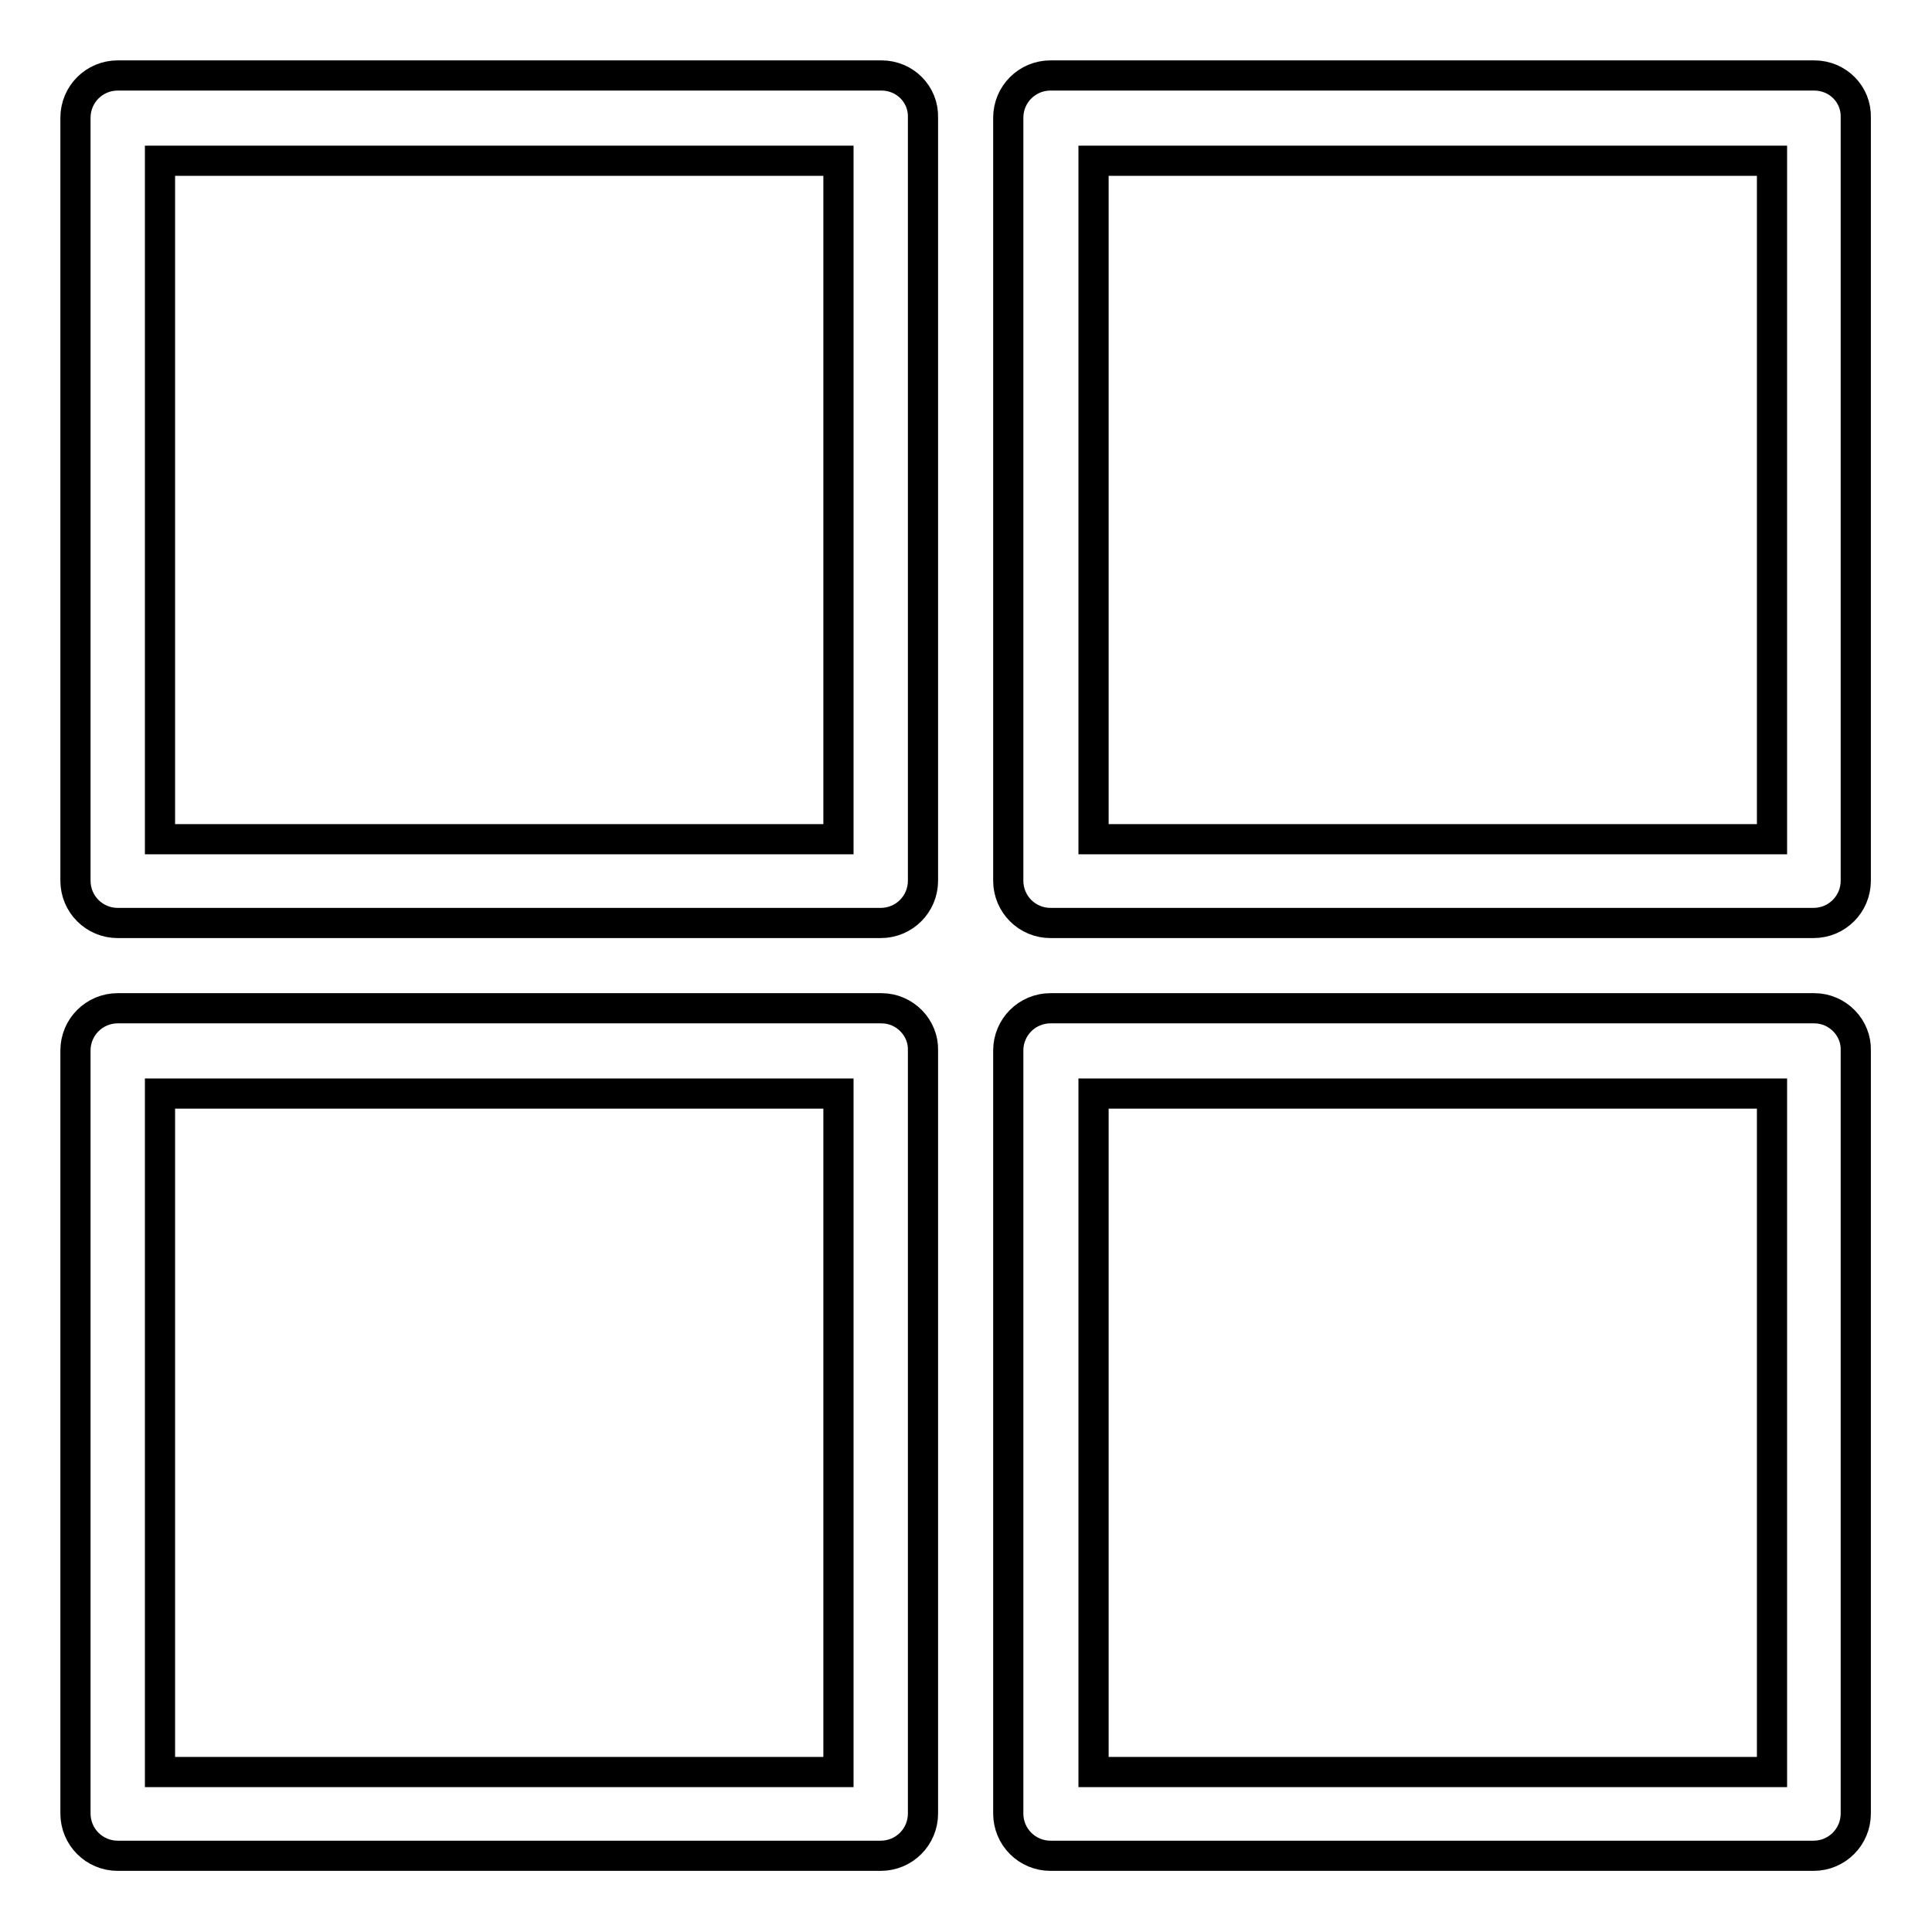 <?xml version="1.0" encoding="utf-8"?>
<!-- Svg Vector Icons : http://www.onlinewebfonts.com/icon -->
<!DOCTYPE svg PUBLIC "-//W3C//DTD SVG 1.1//EN" "http://www.w3.org/Graphics/SVG/1.1/DTD/svg11.dtd">
<svg version="1.1" xmlns="http://www.w3.org/2000/svg" xmlns:xlink="http://www.w3.org/1999/xlink" x="0px" y="0px" viewBox="0 0 256 256" enable-background="new 0 0 256 256" xml:space="preserve">
<g><g><path stroke-width="4" fill-opacity="0" stroke="#000000"  d="M116.8,10H15.6c-3.1,0-5.6,2.5-5.6,5.6v101.1c0,3.1,2.5,5.6,5.6,5.6h101.1c3.1,0,5.6-2.5,5.6-5.6V15.6C122.4,12.5,119.9,10,116.8,10z M111.1,111.2H21.2V21.3h89.9V111.2z M240.4,10H139.2c-3.1,0-5.6,2.5-5.6,5.6v101.1c0,3.1,2.5,5.6,5.6,5.6h101.1c3.1,0,5.6-2.5,5.6-5.6V15.6C246,12.5,243.5,10,240.4,10z M234.8,111.2h-89.9V21.3h89.9V111.2z M116.8,133.6H15.6c-3.1,0-5.6,2.5-5.6,5.6v101.1c0,3.1,2.5,5.6,5.6,5.6h101.1c3.1,0,5.6-2.5,5.6-5.6V139.2C122.4,136.2,119.9,133.6,116.8,133.6z M111.1,234.8H21.2v-89.9h89.9V234.8z M240.4,133.6H139.2c-3.1,0-5.6,2.5-5.6,5.6v101.1c0,3.1,2.5,5.6,5.6,5.6h101.1c3.1,0,5.6-2.5,5.6-5.6V139.2C246,136.2,243.5,133.6,240.4,133.6z M234.8,234.8h-89.9v-89.9h89.9V234.8z"/></g></g>
</svg>